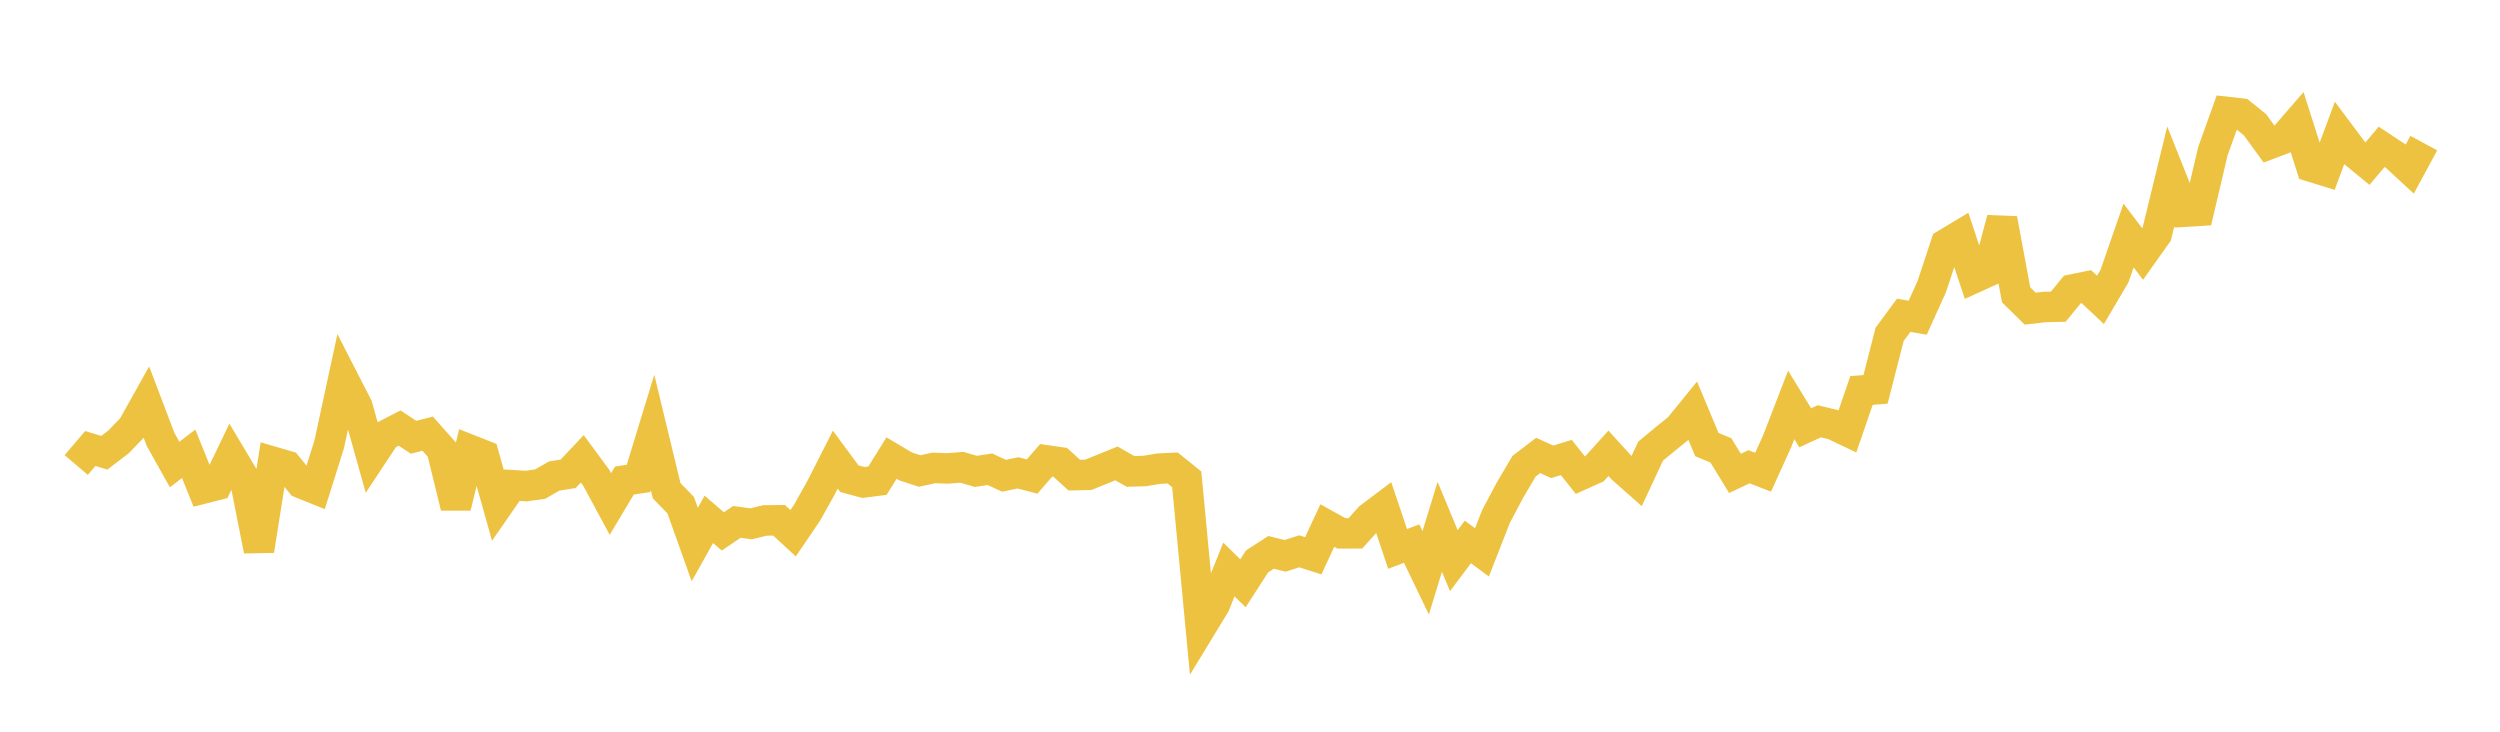 <svg width="164" height="48" xmlns="http://www.w3.org/2000/svg" xmlns:xlink="http://www.w3.org/1999/xlink"><path fill="none" stroke="rgb(237,194,64)" stroke-width="2" d="M5,30.505L5.922,29.422L6.844,29.7L7.766,28.997L8.689,28.043L9.611,26.395L10.533,28.822L11.455,30.473L12.377,29.77L13.299,32.056L14.222,31.82L15.144,29.9L16.066,31.443L16.988,36.114L17.91,30.294L18.832,30.563L19.754,31.696L20.677,32.068L21.599,29.135L22.521,24.861L23.443,26.658L24.365,29.951L25.287,28.558L26.21,28.079L27.132,28.686L28.054,28.448L28.976,29.484L29.898,33.261L30.82,29.506L31.743,29.871L32.665,33.158L33.587,31.828L34.509,31.886L35.431,31.759L36.353,31.228L37.275,31.079L38.198,30.101L39.12,31.352L40.042,33.062L40.964,31.522L41.886,31.385L42.808,28.371L43.731,32.191L44.653,33.139L45.575,35.722L46.497,34.071L47.419,34.86L48.341,34.234L49.263,34.363L50.186,34.141L51.108,34.13L52.03,34.979L52.952,33.62L53.874,31.967L54.796,30.151L55.719,31.403L56.641,31.65L57.563,31.531L58.485,30.049L59.407,30.596L60.329,30.897L61.251,30.696L62.174,30.729L63.096,30.654L64.018,30.923L64.94,30.782L65.862,31.21L66.784,31.02L67.707,31.26L68.629,30.196L69.551,30.329L70.473,31.169L71.395,31.148L72.317,30.773L73.24,30.4L74.162,30.925L75.084,30.899L76.006,30.745L76.928,30.7L77.85,31.444L78.772,41.171L79.695,39.655L80.617,37.359L81.539,38.264L82.461,36.833L83.383,36.235L84.305,36.463L85.228,36.166L86.15,36.46L87.072,34.475L87.994,34.989L88.916,34.986L89.838,33.958L90.76,33.263L91.683,36.009L92.605,35.659L93.527,37.574L94.449,34.559L95.371,36.78L96.293,35.552L97.216,36.237L98.138,33.879L99.06,32.143L99.982,30.579L100.904,29.876L101.826,30.296L102.749,30.011L103.671,31.17L104.593,30.755L105.515,29.736L106.437,30.751L107.359,31.567L108.281,29.595L109.204,28.828L110.126,28.087L111.048,26.954L111.97,29.161L112.892,29.547L113.814,31.054L114.737,30.619L115.659,30.977L116.581,28.948L117.503,26.561L118.425,28.064L119.347,27.637L120.269,27.859L121.192,28.297L122.114,25.615L123.036,25.541L123.958,21.936L124.88,20.683L125.802,20.842L126.725,18.797L127.647,16.011L128.569,15.457L129.491,18.236L130.413,17.816L131.335,14.361L132.257,19.341L133.18,20.248L134.102,20.141L135.024,20.119L135.946,18.991L136.868,18.804L137.79,19.672L138.713,18.104L139.635,15.447L140.557,16.664L141.479,15.364L142.401,11.576L143.323,13.888L144.246,13.83L145.168,9.911L146.09,7.344L147.012,7.446L147.934,8.19L148.856,9.458L149.778,9.109L150.701,8.042L151.623,10.936L152.545,11.222L153.467,8.743L154.389,9.975L155.311,10.731L156.234,9.635L157.156,10.243L158.078,11.094L159,9.387"></path></svg>